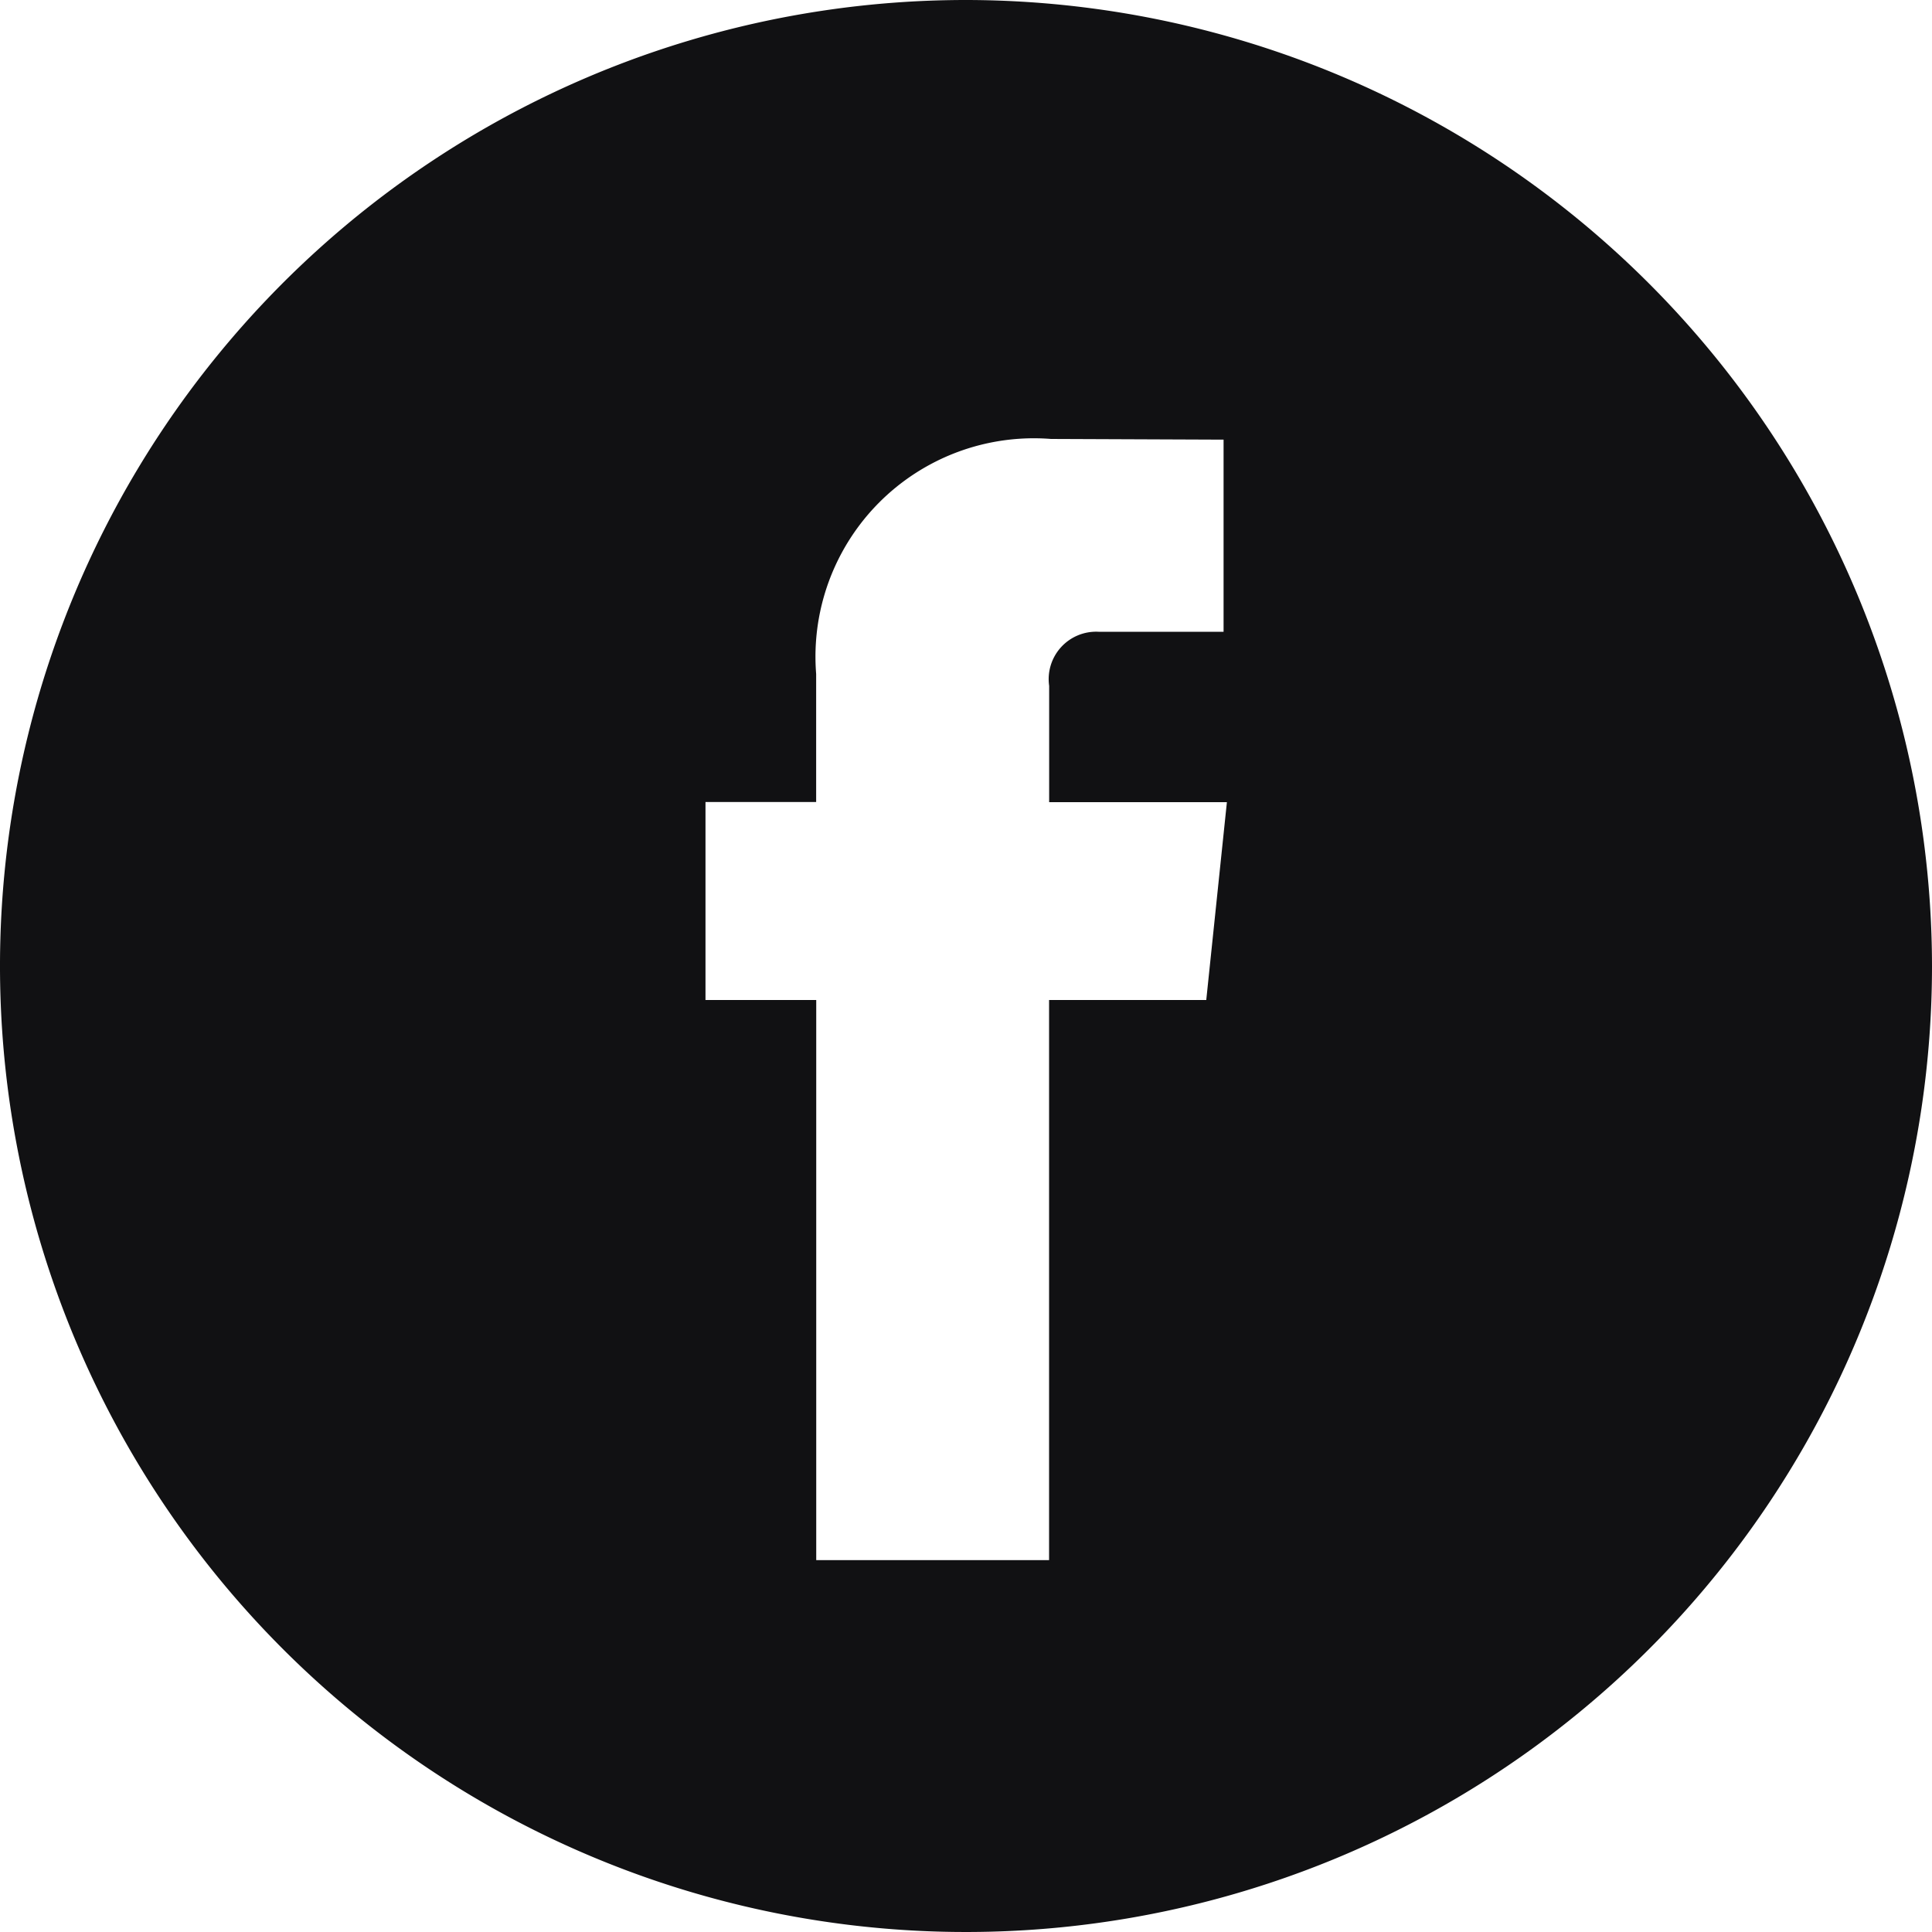 <svg id="facebook" xmlns="http://www.w3.org/2000/svg" width="25" height="25" viewBox="0 0 25 25">
  <g id="Group_34" data-name="Group 34">
    <path id="Path_19" data-name="Path 19" d="M12.5,0A12.5,12.5,0,1,0,25,12.5,12.514,12.514,0,0,0,12.5,0Zm3.109,12.94H13.575v7.248H10.562V12.94H9.129V10.378h1.432V8.721A2.826,2.826,0,0,1,13.6,5.68l2.233.009V8.175H14.215a.614.614,0,0,0-.639.7v1.505h2.3Z" fill="#111113"/>
  </g>
</svg>
